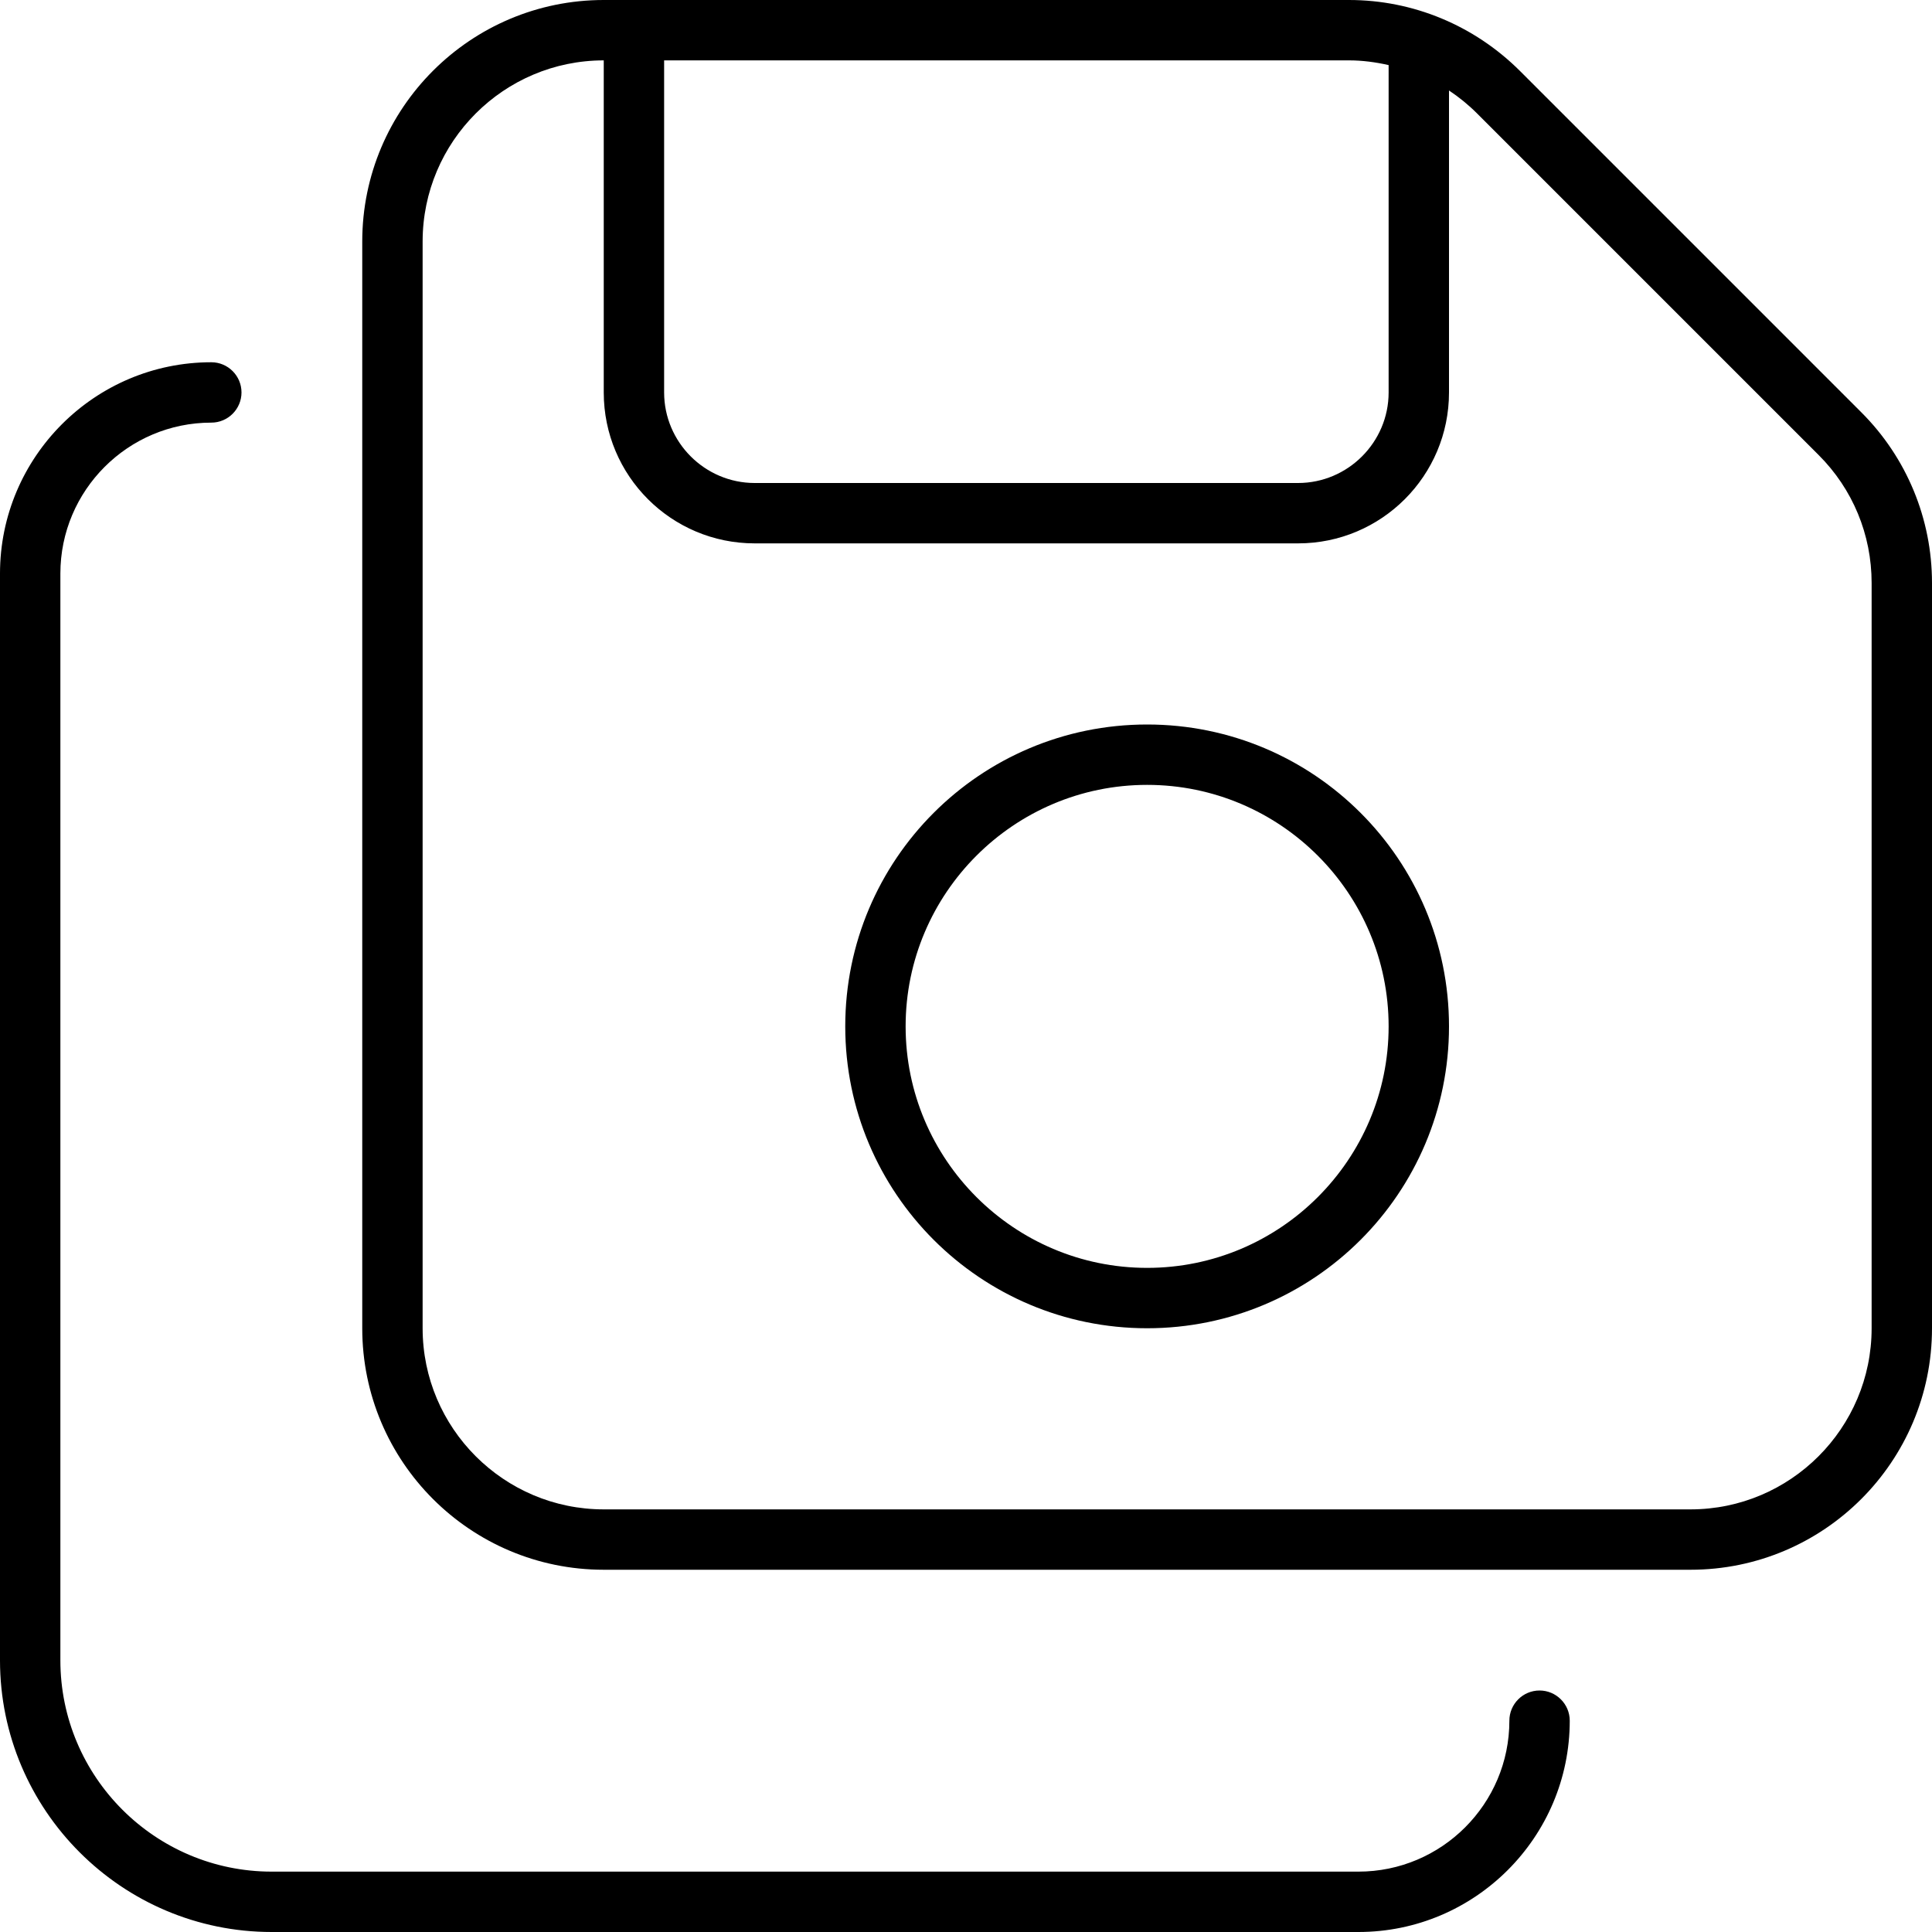<svg xmlns="http://www.w3.org/2000/svg" viewBox="0 0 512 512"><!--! Font Awesome Pro 6.1.1 by @fontawesome - https://fontawesome.com License - https://fontawesome.com/license (Commercial License) Copyright 2022 Fonticons, Inc. --><path d="M493.3 109.3l-90.51-90.51C390.7 6.742 374.5 0 357.5 0H160C124.7 0 96 28.65 96 64v288c0 35.35 28.65 64 64 64h288c35.35 0 64-28.65 64-64V154.5C512 137.5 505.3 121.3 493.3 109.3zM176 16h181.5C361.1 16 364.6 16.48 368 17.25V104C368 117.2 357.2 128 344 128h-144C186.8 128 176 117.2 176 104V16zM496 352c0 26.47-21.53 48-48 48H160c-26.47 0-48-21.53-48-48V64c0-26.47 21.53-48 48-48v88C160 126.1 177.9 144 200 144h144C366.1 144 384 126.1 384 104V23.98c2.643 1.758 5.137 3.783 7.432 6.078l90.51 90.51C491 129.6 496 141.7 496 154.5V352zM304 192C259.8 192 224 227.8 224 272c0 44.18 35.82 80 80 80S384 316.2 384 272C384 227.8 348.2 192 304 192zM304 336c-35.29 0-64-28.71-64-64s28.71-64 64-64s64 28.71 64 64S339.3 336 304 336zM408 448c-4.422 0-8 3.594-8 8c0 22.06-17.94 40-40 40h-288c-30.88 0-56-25.12-56-56v-288c0-22.06 17.94-40 40-40C60.42 112 64 108.4 64 104S60.42 96 56 96C25.13 96 0 121.1 0 152v288C0 479.7 32.3 512 72 512h288c30.88 0 56-25.12 56-56C416 451.6 412.4 448 408 448z"/></svg>